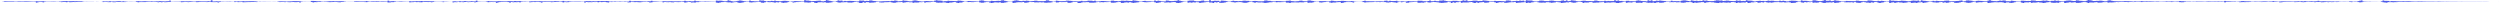 <?xml version="1.0" encoding="utf-8"?>
<svg xmlns="http://www.w3.org/2000/svg" preserveAspectRatio="none" style="fill-rule:evenodd;clip-rule:evenodd" viewBox="0 -1 1500 2">
  <path d="M2 .139v-.163m1 .219v-.394m1 .405v-.375m1 .338v-.34m1 .33v-.316m1 .318v-.319m1 .324v-.323m1 .246v-.224m1 .249v-.21m1 .255v-.326m1 .294v-.312m1 .29v-.247m1 .292v-.273m1 .27v-.34m1 .353v-.352m1 .337v-.298m1 .234v-.275m1 .23v-.23m1 .24v-.224m1 .301v-.256m1 .71V-.28m1 .59v-.472m1 .351v-.36m1 .322v-.403m1 .65V-.27m1 .373v-.258m1 .217v-.14m1 .142v-.148m1 .166v-.166m1 .223v-.222m1 .213V-.1m1 .178V-.12m1 .207v-.144m1 .123v-.114m1 .19V-.12m1 .4v-.443m1 .365v-.487m1 .47v-.466m1 .584v-.657m1 .54v-.36m1 .507v-.631m1 .561v-.55m1 .492V-.32m1 .564v-.47m1 .405v-.485M47 .2v-.383m1 .384v-.413m1 .353v-.394m1 .323v-.167m1 .129v-.088m1 .12v-.122m1 .108v-.087m1 .073v-.094m1 .099v-.09m1 .086v-.06m1 .037v-.033m1 .038v-.05m1 .066v-.046m1 .027v-.03m1 .033v-.035m1 .237v-.426m1 .37v-.327m1 .314v-.365m1 .482v-.376m1 .38v-.536m1 .318v-.29m1 .562v-.478m1 .488v-.442m1 .265v-.408m1 .415V-.33m1 .515v-.474m1 .528v-.326m1 .337v-.49m1 .477v-.334m1 .165v-.197m1 .176v-.103m1 .094v-.113m1 .146v-.107m1 .085v-.096m1 .083v-.07m1 .07v-.38m1 .715v-.693m1 .56v-.448m1 .44v-.397m1 .419v-.509m1 .496v-.514m1 .456v-.367m1 .345v-.31m1 .328V-.11m1 .284v-.395m1 .377v-.263m1 .248v-.308m1 .334v-.392m1 .578v-.569m1 .343v-.54m1 .779v-.602m1 .364v-.425m1 .629v-.484m1 .433v-.526m1 .39v-.46m1 .423v-.744m1 .682v-.114m1 .14v-.128m1 .121v-.15m1 .168v-.167m1 .164v-.166m1 .184v-.186m1 .388v-.556m1 .5v-.488m1 .406v-.387m1 .426v-.397m1 .454v-.464m1 .399v-.428m1 .405v-.36m1 .287v-.213m1 .274v-.257m1 .356v-.496m1 .484V-.28m1 .457v-.4m1 .43v-.369m1 .37v-.363m1 .34v-.351m1 .4V-.15m1 .368V-.29m1 .381V-.29m1 .534V-.832m1 1.124v-.434m1 .402v-.406m1 .376v-.47m1 .7v-.642m1 .396v-.422m1 .27v-.15m1 .18V-.08m1 .167v-.143m1 .158v-.16m1 .154V-.08m1 .201v-.189m1 .114V-.07m1 .123v-.106m1 .288V-.2m1 .35v-.272m1 .393v-.508m1 .484V-.13m1 .31v-.388m1 .567v-.661m1 .617V-.2m1 .483v-.538m1 .496v-.48m1 .464v-.498m1 .469v-.46m1 .451v-.462m1 .454v-.413m1 .466v-.354m1 .179v-.113m1 .134v-.144m1 .108v-.096m1 .125v-.127m1 .093v-.1m1 .115v-.11m1 .117v-.113m1 .075v-.047m1 .045v-.046m1 .066v-.066m1 .06v-.069m1 .047v-.032m1 .146v-.296m1 .404v-.436m1 .399v-.401m1 .406v-.364m1 .442v-.44m1 .262V-.15m1 .423v-.442m1 .476V-.18m1 .402v-.426m1 .413v-.542m1 .6v-.583m1 .58v-.583m1 .535v-.503m1 .764v-.731m1 .388v-.258m1 .17V-.05m1 .109v-.13m1 .13v-.106m1 .095v-.094m1 .079V-.05m1 .22v-.596m1 .86v-.855m1 .674v-.662m1 .691v-.564m1 .492v-.398m1 .4v-.438m1 .348v-.246m1 .22v-.172m1 .212V-.12m1 .284V-.14m1 .364v-.422m1 .465v-.54m1 .52v-.47m1 .444v-.53m1 .443v-.4m1 .488v-.44m1 .553v-.568m1 .584v-.633m1 .495v-.476m1 .434v-.418m1 .372v-.22m1 .141V-.02m1 .048v-.084m1 .105V-.05m1 .102v-.09m1 .074v-.064m1 .214v-.365m1 .367v-.39m1 .41v-.364m1 .315v-.31m1 .307v-.312m1 .31v-.312m1 .379v-.39m1 .445v-.623m1 .471v-.319m1 .307v-.209m1 .257v-.316m1 .314v-.35m1 .33v-.325m1 .326V-.24m1 .345v-.347m1 .252v-.236m1 .385v-.315m1 .313v-.304m1 .314v-.296m1 .277v-.212m1 .541V-.584m1 1.013v-.628m1 .493V-.28m1 .547V-.34m1 .502v-.374m1 .306v-.166m1 .144v-.209m1 .295v-.266m1 .29V-.1m1 .191V-.1m1 .176v-.151m1 .135v-.112m1 .124v-.119m1 .462v-.678m1 .573v-.474m1 .427V-.23m1 .38v-.397m1 .511v-.576m1 .562v-.48m1 .533V-.27m1 .615v-.751m1 .58V-.25m1 .44v-.466m1 .477v-.474m1 .498v-.516m1 .492v-.459m1 .619v-.618m1 .378V-.3m1 .39v-.167m1 .125V-.06m1 .09v-.098m1 .125v-.115m1 .17v-.16m1 .341v-.398m1 .215v-.167m1 .12v-.13m1 .118v-.084m1 .05v-.052m1 .05V-.02m1 .468v-.636m1 .448v-.494m1 .551v-.455m1 .234v-.28m1 .45V-.28m1 .54v-.393m1 .442v-.52m1 .404V-.36m1 .458v-.403m1 .607V-.11m1 .336v-.4m1 .354v-.498m1 .445v-.352m1 .63V-.16m1 .383v-.821m1 .749v-.175m1 .09v-.131m1 .111v-.103m1 .108v-.126m1 .147v-.113m1 .166v-.276m1 .474v-.695m1 .631v-.464m1 .376v-.42m1 .498v-.417m1 .268v-.356m1 .979v-.924m1 .618v-.719m1 .538v-.51m1 .477v-.385m1 .365V-.2m1 .403v-.359m1 .304v-.335m1 .419v-.536m1 .87V-.31m1 .467V-.33m1 .685v-.543m1 .454v-.65m1 .686v-.584m1 .539v-.523m1 .66v-.741m1 .463v-.303m1 .303v-.215m1 .21v-.242m1 .196v-.153m1 .153v-.108m1 .402V-.16m1 .45v-.53m1 .403v-.422m1 .504v-.512m1 .45v-.404m1 .424v-.418m1 .437v-.493m1 .843v-.798m1 .431v-.378m1 .382v-.433m1 .36v-.33m1 .348v-.35m1 .363v-.365m1 .52v-.518m1 .442v-.41m1 .37v-.518m1 .433v-.436m1 .418v-.377m1 .355v-.247m1 .33V-.18m1 .613V-.43m1 .682v-.42m1 .49v-.446m1 .416v-.557m1 .398v-.345m1 .367V-.09m1 .194v-.178m1 .24v-.263m1 .249v-.241m1 .217v-.257m1 .252V-.11m1 .204V-.08m1 .139V-.08m1 .617v-.745m1 .416v-.517m1 .617v-.572m1 .531v-.57m1 .608v-.52m1 .431v-.502m1 .54v-.47m1 .432v-.42m1 .583v-.764m1 .578v-.439m1 .525v-.646m1 .561v-.498m1 .523v-.51m1 .62v-.743m1 .915v-.835m1 .468V-.11m1 .338v-.356m1 .257v-.212m1 .227v-.32m1 .3v-.21m1 .203v-.217m1 .282v-.241m1 .148v-.223m1 .196v-.146m1 .289v-.29m1 .184v-.229m1 .574v-.512m1 .45v-.885m1 .677v-.356m1 .406v-.409m1 .457v-.585m1 .568v-.547m1 .595v-.63m1 .684v-.641m1 .55V-.22m1 .394v-.338m1 .308v-.307m1 .264v-.213m1 .303v-.413m1 .69v-.694m1 .624v-.916m1 .69v-.36m1 .375v-.293m1 .286v-.308m1 .266v-.224m1 .18V-.04m1 .124v-.15m1 .482V-.27m1 .465v-.442m1 .54v-.495m1 .518V-.22m1 .466v-.495m1 .599v-.615m1 .667v-.595m1 .385v-.377m1 .414v-.423m1 .456V-.25m1 .477v-.436m1 .315v-.265m1 .216v-.403m1 .85V-.518m1 .924v-.68m1 .437v-.39m1 .445v-.525m1 .825v-.729m1 .668v-.715m1 .762V-.595m1 .879v-.567m1 .544v-.545m1 .413v-.28m1 .216v-.204m1 .244v-.199m1 .308V-.1m1 .219v-.256m1 .27V-.11m1 .195v-.194m1 .176v-.14m1 .143v-.16m1 .12v-.09m1 .634V-.62m1 1.352V-.51m1 1.022V-.61m1 .885v-.819m1 .771v-.55m1 .527v-.408m1 .464v-.544m1 .703V-.783m1 1.17v-.951m1 1.176v-.95m1 .747V-.12m1 .405v-.459m1 .42V-.27m1 .872V-.507m1 1.225V-.71m1 1.32V-.607m1 1.018v-.754m1 .468v-.408m1 .419v-.25m1 .203v-.254m1 .567V-.632m1 1.093v-.833m1 .696v-.638m1 .633v-.526m1 .46v-.45m1 .359v-.323m1 .291v-.883m1 1.334V-.623m1 1.321V-.694m1 1.056v-.775m1 .582v-.298m1 .424v-.672m1 .706v-.615m1 .536v-.725m1 .839v-.707m1 .89v-1.13m1 .895v-.664m1 .796v-.792m1 .543v-.394m1 .687v-.82m1 1.042V-.489m1 1.035V-.535m1 1.074v-.99m1 .71v-.523m1 .324v-.127m1 .17v-.25m1 .684v-.715m1 .55v-.75m1 .614v-.555m1 .572v-.477m1 .411v-.39m1 .335V-.15m1 .246v-.298m1 .626V-.892m1 1.35V-.64m1 1.2V-.657m1 1.155V-.49m1 .715v-.48m1 .47v-.582m1 1.043V-.385m1 1.222V-.492m1 .85v-.933m1 .952v-.968m1 .914v-.607m1 .744V-.2m1 .54v-.732m1 1.026V-.938m1 1.59V-.67m1 1.174v-.99m1 .886v-.702m1 .436v-.241m1 .174v-.144m1 .183v-.442m1 .824V-.769m1 1.346V-.562m1 .953V-.635m1 1.003v-.572m1 .531v-.754m1 .694v-.545m1 .792V-.45m1 .963v-.976m1 1.002v-.974m1 .76v-.738m1 .57v-.424m1 .483v-.35m1 .49v-.577m1 1.018V-.678m1 1.512V-.607m1 .924v-.938m1 1.248V-.32m1 .612v-.757m1 .793v-.732m1 1.059V-.71m1 1.26V-.713m1 1.224v-.95m1 .842V-.37m1 .568v-.352m1 .238v-.251m1 .608v-.616m1 .7v-.734m1 .705v-.797m1 .617v-.603m1 .59v-.63m1 .602v-.654m1 .633v-.516m1 .662v-.886m1 1.115V-.447m1 1.075V-.666m1 1.077v-.964m1 .822v-.473m1 .5v-.59m1 .486v-.505m1 .909V-.761m1 1.209V-.577m1 .855v-.79m1 .752v-.526m1 .64v-.568m1 .548v-.547m1 .91v-1.35m1 1.138V-.762m1 1.273V-.622m1 1.094v-.876m1 .686V-.24m1 .551v-.44m1 .264v-.311m1 .748v-.906m1 .65v-.728m1 .748V-.33m1 .64v-.562m1 .47v-.45m1 .36v-.28m1 .29v-.752m1 1.148V-.852m1 1.5v-1.27m1 1.2V-.652m1 1.26V-.545m1 .948v-.545m1 .588v-.75m1 .994V-.337m1 1.148V-.571m1 1.08v-.956m1 .95V-.44m1 .707v-.679m1 .613v-.514m1 .875v-.883m1 1.149v-1.45m1 1.126V-.581m1 1.105V-.49m1 .69v-.46m1 .352v-.174m1 .185V-.11m1 .354v-.657m1 .628v-.557m1 .62v-.543m1 .55v-.52m1 .428v-.41m1 .381v-.327m1 .3v-.27m1 .58V-.595m1 1.241V-.758m1 1.353V-.63m1 .988v-.655m1 .52v-.424m1 .445v-.381m1 .71V-.22m1 1.004V-.512m1 1.113v-1.01m1 .811v-.754m1 .777v-.868m1 .957V-.52m1 .88v-.808m1 1.17V-.75m1 1.481V-.834m1 1.348v-.99m1 .84V-.33m1 .426v-.217m1 .185V-.07m1 .144V-.06m1 .84V-.48m1 1.102v-1.29m1 1.112V-.792m1 1.095v-.914m1 .95v-.743m1 .75V-.32m1 .513v-.695m1 1.128V-.449m1 1.059V-.613m1 1.003v-.878m1 .654V-.25m1 .495v-.52m1 .476v-.583m1 .83v-1m1 .954v-.968m1 1.007v-.758m1 .627v-.63m1 .74v-.735m1 .661v-.63m1 .874v-.984m1 1.025V-.79m1 1.29V-.742m1 1.247v-.868m1 .768v-.702m1 .35v-.175m1 .334v-.278m1 .554v-1.1m1 .999v-.814m1 .63v-.5m1 .589V-.27m1 .498v-.565m1 .572v-.54m1 .402v-.705m1 1.295v-1.28m1 1.286V-.5m1 .962v-.887m1 .603v-.405m1 .444v-.45m1 .42v-.383m1 .985v-.996m1 1.044V-.264m1 .774V-.494m1 .806v-.554m1 .59v-.626m1 .566v-.625m1 .617v-.865m1 1.193V-.567m1 1.148V-.571m1 1.155v-.96m1 .877V-.546m1 .866v-.5m1 .312v-.313m1 .533V-.24m1 .535v-.705m1 .766v-.754m1 .638v-.57m1 .595V-.23m1 .468v-.4m1 .293v-.275m1 .748v-1.16m1 1.18V-.613m1 1.18v-.91m1 .715v-.753m1 .631v-.447m1 .373v-.54m1 1.144V-.55m1 1.262V-.57m1 1.068v-.98m1 .887v-.987m1 1.16V-.469m1 .744v-.731m1 .97v-.918m1 1.168V-.813m1 1.396V-.628m1 1.108v-.995m1 .894v-.703m1 .468v-.217m1 .229v-.22m1 .245v-.527m1 .678V-.47m1 .84v-.638m1 .54v-.527m1 .48v-.478m1 .388V-.19m1 .321V-.14m1 .487V-.68m1 1.447V-.37m1 .966V-.602m1 1.04v-.864m1 .518v-.425m1 .558v-.393m1 .693v-.694m1 .639V-.696m1 1.09V-.6m1 1.134v-.95m1 .767V-.31m1 .55v-.61m1 .624v-.746m1 1.176V-.519m1 1.322V-.869m1 1.496V-.554m1 .969v-.778m1 .525v-.31m1 .274v-.188m1 .1v-.125m1 .698V-.513m1 .933V-.64m1 1.237v-1.25m1 1.007v-1.05m1 1.165v-.826m1 .652v-.513m1 .556v-.573m1 1.005V-.347m1 .936V-.54m1 1.024V-.669m1 1.019v-.59m1 .462v-.47m1 .445v-.353m1 .672V-.867m1 1.355v-.785m1 1.13v-1.29m1 .74v-.838m1 1.038v-.965m1 .677v-.709m1 1.194V-.13m1 .85v-1.36m1 1.268V-.566m1 1.063V-.48m1 .71v-.534m1 .406v-.166m1 .136v-.205m1 .39v-.543m1 .605v-.87m1 1.046v-.872m1 .702v-.723m1 .667v-.524m1 .478v-.595m1 .707v-.644m1 .91V-.57m1 1.267V-.585m1 1.226V-.492m1 .795v-.768m1 .61v-.349m1 .34v-.304m1 .514v-.728m1 .976v-1.01m1 .731v-.699m1 .851V-.24m1 .716v-.721m1 .651v-.595m1 .742v-.848m1 1.038V-.665m1 1.349V-.714m1 1.216v-.977m1 .829v-.85m1 .841v-.616m1 .366V-.28m1 .54v-.418m1 .508v-.738m1 .666v-.601m1 .634v-.63m1 .58v-.497m1 .457v-.367m1 .346v-.32m1 .689V-.484m1 1.059V-.538m1 1.3V-.62m1 1.057V-.37m1 .802v-.71m1 .665v-.556m1 .594v-.661m1 .712v-.788m1 .676v-.93m1 .95V-.61m1 1.01v-.728m1 .589v-.504m1 .411v-.42m1 .92V-.688m1 1.268V-.712m1 1.306V-.524m1 .874v-.71m1 .51v-.286m1 .225v-.153m1 .152v-.225m1 .584v-.821m1 .89v-.834m1 .616v-.63m1 .57v-.557m1 .529v-.383m1 .288V-.15m1 .626v-.774m1 .996V-.618m1 1.098v-.943m1 .99V-.34m1 .68v-.6m1 .53v-.634m1 .602v-.591m1 1.264V-.487m1 1.077V-.483m1 .803V-.4m1 .64v-.464m1 .472v-.407m1 .405v-.447m1 .439v-.602m1 .908v-.765m1 .346v-.207m1 .129v-.142m1 .137v-.094m1 .097v-.09m1 .119v-.127m1 .298v-.589m1 .818V-.571m1 .95v-.642m1 .595V-.28m1 .567v-.525m1 .53v-.53m1 .488v-.47m1 .36V-.16m1 .383v-.405m1 .4v-.434m1 .496v-.52m1 .43v-.38m1 .428v-.37m1 .376v-.742m1 .923v-1.02m1 1.113v-.776m1 .636V-.53m1 .717v-.562m1 .72V-.37m1 .816v-.839m1 1.024V-.517m1 .777v-.44m1 .32v-.227m1 .449v-.6m1 .417V-.2m1 .302v-.226m1 .77v-.814m1 .784V-.385m1 .71v-.582m1 .529v-.487m1 .423v-.434m1 .374v-.344m1 .369v-.331m1 .784V-.541m1 1.2v-1.18m1 1.03v-1.01m1 1.1v-.885m1 .646v-.64m1 .453V-.15m1 .596v-.831m1 .888V-.665m1 .987V-.28m1 .496v-.504m1 .531V-.51m1 .813v-.604m1 .73v-.693m1 .913V-.648m1 1.407V-.627m1 1.295V-.809m1 1.375V-.543m1 1.037v-.912m1 .632v-.357m1 .423v-.478m1 1.08V-.312m1 .653V-.51m1 1.144V-.492m1 .808v-.79m1 .788V-.27m1 .459v-.312m1 .807V-.457m1 .882V-.782m1 1.257V-.574m1 1.067V-.79m1 1.21v-.702m1 .574v-.624m1 .547v-.596m1 .963V-.604m1 1.436V-.603m1 1.01v-.999m1 1.298V-.359m1 .776v-.839m1 .771v-.766m1 .652V-.769m1 1.411V-.642m1 1.243V-.57m1 1.048v-.934m1 .673v-.335m1 .299v-.397m1 .36v-.352m1 .584v-.844m1 1.28V-.375m1 .883v-.905m1 .724v-.743m1 .812v-.72m1 .596v-.56m1 .977V-.2m1 .887V-.671m1 1.183V-.74m1 1.126v-.991m1 .944V-.16m1 .493V-.34m1 .464v-.537m1 1.167V-.525m1 1.106v-.97m1 .944v-1.21m1 1.085v-.913m1 .842v-.972m1 .892v-.456m1 1.078v-1.75m1 1.426v-1.27m1 1.412v-1.39m1 1.117V-.679m1 .993v-.607m1 .477v-.298m1 .262v-.277m1 .527V-.28m1 .837V-.596m1 1.181V-.65m1 1.187V-.55m1 1.148v-.944m1 .676v-.673m1 .675v-.656m1 .815V-.563m1 1.25v-1.33m1 1.151V-.569m1 .998v-.798m1 .584v-.47m1 .555v-.578m1 .673V-.33m1 1.21V-.6m1 1.22V-.747m1 1.326v-.967m1 .737V-.746m1 1.203V-.27m1 .44v-.623m1 .865V-.81m1 1.448V-.675m1 1.28V-.6m1 .948v-.67m1 .517v-.35m1 .344v-.353m1 .32v-.58m1 1.196v-1.33m1 1.032v-1.02m1 1.082v-.953m1 .874v-.828m1 .597V-.35m1 .591v-.526m1 .907V-.31m1 .896V-.63m1 1.135v-1.14m1 1.143v-.893m1 .74v-.584m1 .566V-.27m1 .525v-.49m1 .966V-.513m1 1.091v-.915m1 .824v-.909m1 .966v-.902m1 .813v-.824m1 .735v-.723m1 .795V-.828m1 1.606V-.46m1 1.274V-.71m1 1.289v-.975m1 .841v-.872m1 .605v-.402m1 .39v-.303m1 .82V-.467m1 .924V-.53m1 .98v-.748m1 .803v-.815m1 .544v-.47m1 .477v-.446m1 .872V-.579m1 1.2V-.77m1 1.359v-1.18m1 1.306V-.44m1 .675v-.562m1 .59v-.588m1 .786v-.65m1 .88V-.792M990 .6V-.53m1 1.208V-.794M992 .5v-.793m1 1.088v-1.14m1 .834V-.586m1 .893v-.799m1 1.113V-.7m1 1.332v-1.2m1 1.075v-.959m1 .677v-.593m1 .508v-.274m1 .257v-.228m1 .433v-.46m1 .392v-.82m1 .89v-.632m1 .54v-.546m1 .711v-.683m1 .655v-.695m1 .629v-.472m1 .723V-.56m1 1.202V-.753m1 1.284V-.766m1 1.038v-.89m1 .895v-.68m1 .652v-.453m1 .53V-.747m1 1.576V-.551m1 1.054v-.954m1 1.145V-.568m1 1.074V-.37m1 .803v-.91m1 .771v-.708m1 .697V-.784m1 1.49V-.56m1 1.015V-.69m1 1.024v-.726m1 .637V-.33m1 .702v-.685m1 .653v-.697m1 .97V-.562m1 1.283V-.816m1 1.596V-.755m1 1.284V-.65m1 1.3V-.72m1 1.105v-.8m1 .952V-.49m1 1.1V-.657m1 1.155V-.594m1 1.196V-.455m1 .69v-.637m1 .662v-.585m1 .693v-.712m1 1.199V-.74m1 1.206v-.994m1 1.167V-.658m1 1.183v-.894m1 .815v-.877m1 .955v-.878m1 .54V-.851m1 1.72V-.591m1 1.267V-.606m1 1.024v-.997m1 .965V-.27m1 .568v-.42m1 .309V-.34m1 .962V-.453m1 1.03V-.528m1 .819v-.705m1 .892v-.932m1 .637V-.25m1 .612v-.763m1 .945V-.656m1 1.076v-.894m1 1.067V-.57m1 .954v-.908m1 .806v-.59m1 .608v-.584m1 .522V-.24m1 .614v-.936m1 .944v-.734m1 .616v-.83m1 1.038v-.873m1 .809v-.569m1 .47v-.533m1 .6v-.842m1 1.352V-.59m1 1.324V-.57m1 1.236V-.518m1 .851v-.759m1 .55v-.268m1 .25v-.285m1 .602V-.773m1 1.388V-.463m1 .69V-.53m1 .914v-.866m1 .727V-.3m1 .623V-.15m1 .342V-.16m1 .804v-1.43m1 1.298V-.795m1 1.397v-1.2m1 1.066v-.865m1 .58v-.457m1 .631v-.703m1 1.088V-.623m1 1.375V-.959m1 1.454v-.998m1 .97v-.986m1 .92V-.666m1 1.17v-.826m1 .594V-.46m1 1.237V-.807m1 1.431V-.588m1 1.136V-.537m1 .866v-.635m1 .45v-.255m1 .247v-.282m1 .517v-.56m1 .575V-.44m1 .801v-.735m1 .782v-.766m1 .662V-.31m1 .821v-.827m1 .531V-.29m1 .834V-.612m1 1.296V-.55m1 1.28V-.396m1 .797v-.78m1 .536v-.449m1 .62v-.647m1 .886v-.831m1 .816V-.723m1 1.429V-.676m1 1.075V-.633m1 1.197V-.44m1 .642v-.51m1 .568v-.531m1 .89V-.516m1 1.354V-.38m1 .952V-.534m1 .94v-.801m1 .551V-.2m1 .32V-.07m1 .206v-.279m1 .927V-.832m1 1.367v-1.11m1 .931v-.935m1 1.311V-.493m1 1.027V-.49m1 .805V-.37m1 .856v-.913m1 .901V-.602m1 1.327V-.518m1 1.13V-.479m1 .985v-.845m1 .614v-.491m1 .516v-.593m1 1.072V-.516m1 1.16V-.66m1 1.225v-1.16m1 1.345V-.504m1 .958v-1.13m1 1.078v-.555m1 .418V-.784m1 1.527v-1.27m1 1.073v-1.04m1 .94V-.36m1 .595v-.423m1 .305v-.239m1 .268v-.338m1 .586v-.859m1 .914v-.73m1 .839v-1.08m1 1.01v-.892m1 .703v-.586m1 .476v-.512m1 .941v-.925m1 .701v-.95m1 1.245v-1.3m1 1.193v-1.22m1 .973v-.569m1 .443v-.403m1 .436v-.535m1 .999V-.3m1 1.024V-.384m1 1.03V-.458m1 .915V-.586m1 .803v-.934m1 .787v-.297m1 .557v-.6m1 .812V-.672m1 1.381V-.758m1 1.394V-.623m1 1.05V-.55m1 .727v-.47m1 .527v-.347m1 .677V-.452m1 .86v-.95m1 .877V-.49m1 .843v-.787m1 .622v-.464m1 .44V-.25m1 .432V-.19m1 1.072V-.64m1 1.33V-.873m1 1.411V-.504m1 .888v-.74m1 .667v-.648m1 .705v-.624m1 .66v-.831m1 .742v-.971m1 .966v-.836m1 1.013V-.704m1 1.463V-.684m1 1.103V-.3m1 .694V-.27m1 .948v-.91m1 1.004V-.587m1 1.134v-1m1 .76v-.633m1 .517v-.268m1 .196v-.232m1 .223V-.11m1 .618V-.56m1 1.348V-.546m1 1.002v-.918m1 .88V-.4m1 .857v-.91m1 .683v-.63m1 1.138V-.708m1 1.224V-.67m1 1.234V-.628m1 1.091v-.847m1 .672v-.702m1 .895v-.867m1 .893v-.979m1 1.305V-.67m1 1.352V-.564m1 1v-1.11m1 .997v-.758m1 .666v-.447m1 .763v-1.02m1 1.166V-.472m1 1.144V-.721m1 1.267V-.476m1 1.155v-1.27m1 .898v-.578m1 .478v-.38m1 .373v-.334m1 1.049V-.456m1 1.09V-.58m1 1.09V-.697m1 1.01V-.702m1 1.236V-.574m1 .993V-.4m1 .729v-.71m1 1.103v-1.53m1 1.538v-1.44m1 1.344v-1.16m1 .967v-.916m1 .707v-.54m1 .56v-.516m1 .615v-.89m1 1.329V-.944m1 1.436v-1.34m1 1.307V-.735m1 1.27V-.39m1 .748v-.74m1 .683v-.764m1 1.065V-.473m1 1.046V-.595m1 1.11V-.578m1 .864v-.663m1 .67v-.498m1 .447v-.474m1 .781V-.737m1 1.185V-.798m1 1.284V-.54m1 .952v-.785m1 .695v-.606m1 .494v-.432m1 .487V-.21m1 .427v-.41m1 .398v-.366m1 .322v-.414m1 .462v-.538m1 .52v-.483m1 .594v-.595m1 .455v-.385m1 .402v-.375m1 .433v-.263m1 .23v-.4m1 .254v-.282m1 .383v-.268m1 .326v-.33m1 .356v-.55m1 .447V-.23m1 .374v-.317m1 .36v-.394m1 .375V-.17m1 .373v-.347m1 .289v-.286m1 .212v-.278m1 .264v-.196m1 .292v-.278m1 .269v-.245m1 .205v-.17m1 .167v-.189m1 .222v-.197m1 .197V-.1m1 .29v-.339m1 .26V-.14m1 .239v-.305m1 .452v-.43m1 .32v-.312m1 .272v-.212m1 .246V-.14m1 .26V-.16m1 .453v-.682m1 .738v-.634m1 .608v-.586m1 .424v-.356m1 .29v-.23m1 .24V-.13m1 .225v-.239m1 .203v-.128m1 .18v-.19m1 .183v-.162m1 .198v-.308m1 .248v-.224m1 .286v-.219m1 .154V-.15m1 .243v-.226m1 .222v-.178m1 .195v-.233m1 .322v-.334m1 .322v-.26m1 .193v-.24m1 .212v-.242m1 .25v-.292m1 .389v-.247m1 .182v-.341m1 .323v-.252m1 .229v-.273m1 .311v-.229m1 .483v-.811m1 .55v-.412m1 .477V-.19m1 .296v-.34m1 .383v-.275m1 .26v-.256m1 .24v-.262m1 .223v-.133m1 .133V-.12m1 .426v-.43m1 .423v-.623m1 .58v-.604m1 .629v-.53m1 .476v-.439m1 .47v-.455m1 .366v-.36m1 .254V-.13m1 .218v-.186m1 .272v-.298m1 .247v-.254m1 .241v-.204m1 .245V-.09m1 .344v-.348m1 .21v-.342m1 .35v-.346m1 .328v-.308m1 .246v-.192m1 .335v-.281m1 .202v-.27m1 .327V-.35m1 .517v-.34m1 .353V-.1m1 .183V-.09m1 .482V-.12m1 .466v-.554m1 .375v-.425m1 .462V-.15m1 .369v-.357m1 .325v-.317m1 .296v-.333m1 .258V-.19m1 .31v-.256m1 .41v-.45m1 .425v-.43m1 .32V-.3m1 .475v-.347m1 .392v-.5m1 .591v-.46m1 .395v-.552m1 .523v-.38m1 .28v-.295m1 .262v-.385m1 .492v-.416m1 .42v-.338m1 .447v-.505m1 .358v-.46m1 .438v-.673m1 .665V-.28m1 .657v-.577m1 .508v-.6m1 .527v-.477m1 .458V-.17m1 .491v-.486m1 .321v-.346m1 .462v-.392m1 .368v-.396m1 .324v-.268m1 .335V-.11m1 .292v-.307m1 .17v-.149m1 .17V-.03m1 .095v-.137m1 .167v-.188m1 .157v-.095m1 .086v-.131m1 .24v-.372m1 .474v-.44m1 .248v-.174m1 .235v-.26m1 .211v-.207m1 .342v-.532m1 .719v-.95m1 .854V-.743m1 .885V-.17m1 .268v-.234m1 .217v-.15m1 .132v-.12m1 .129v-.134m1 .112v-.093m1 .094v-.108m1 .095V-.04m1 .067v-.062m1 .062v-.045m1 .038v-.033m1 .174v-.359m1 .557V-.712m1 1.185v-.938m1 1.065V-.493m1 .77v-.7m1 .696v-.426m1 .417v-.612m1 .69v-.654m1 .607v-.603m1 .597v-.538m1 .406v-.382m1 .44v-.377m1 .335V-.21m1 .355v-.423m1 .411v-.368m1 .423V-.19m1 .398v-.434m1 .39V-.25m1 .373v-.316m1 .303v-.268m1 .293v-.258m1 .225v-.235m1 .296V-.16m1 .31v-.288m1 .26v-.307m1 .325v-.266m1 .258v-.269m1 .231v-.206m1 .196v-.206m1 .233v-.196m1 .157v-.179m1 .194V-.13m1 .23v-.185m1 .134V-.13m1 .241v-.246m1 .235v-.218m1 .216v-.196m1 .195v-.193m1 .157v-.144m1 .156v-.14m1 .132V-.07m1 .124v-.155m1 .155v-.148m1 .145v-.125m1 .13v-.118m1 .122v-.12m1 .11v-.107m1 .111v-.111m1 .103v-.107m1 .112v-.098m1 .104v-.109m1 .106v-.107m1 .101v-.101m1 .087v-.083m1 .09v-.09m1 .091v-.095m1 .085v-.076m1 .078V-.04m1 .067v-.059m1 .06v-.06m1 .057V-.04m1 .06v-.044m1 .044v-.047m1 .047v-.044m1 .041v-.037m1 .035v-.031m1 .028v-.026m1 .02v-.016m1 .015v-.013m1 .01v-.007m1 .005V0" fill="none" stroke="#4c5aea"/>
</svg>